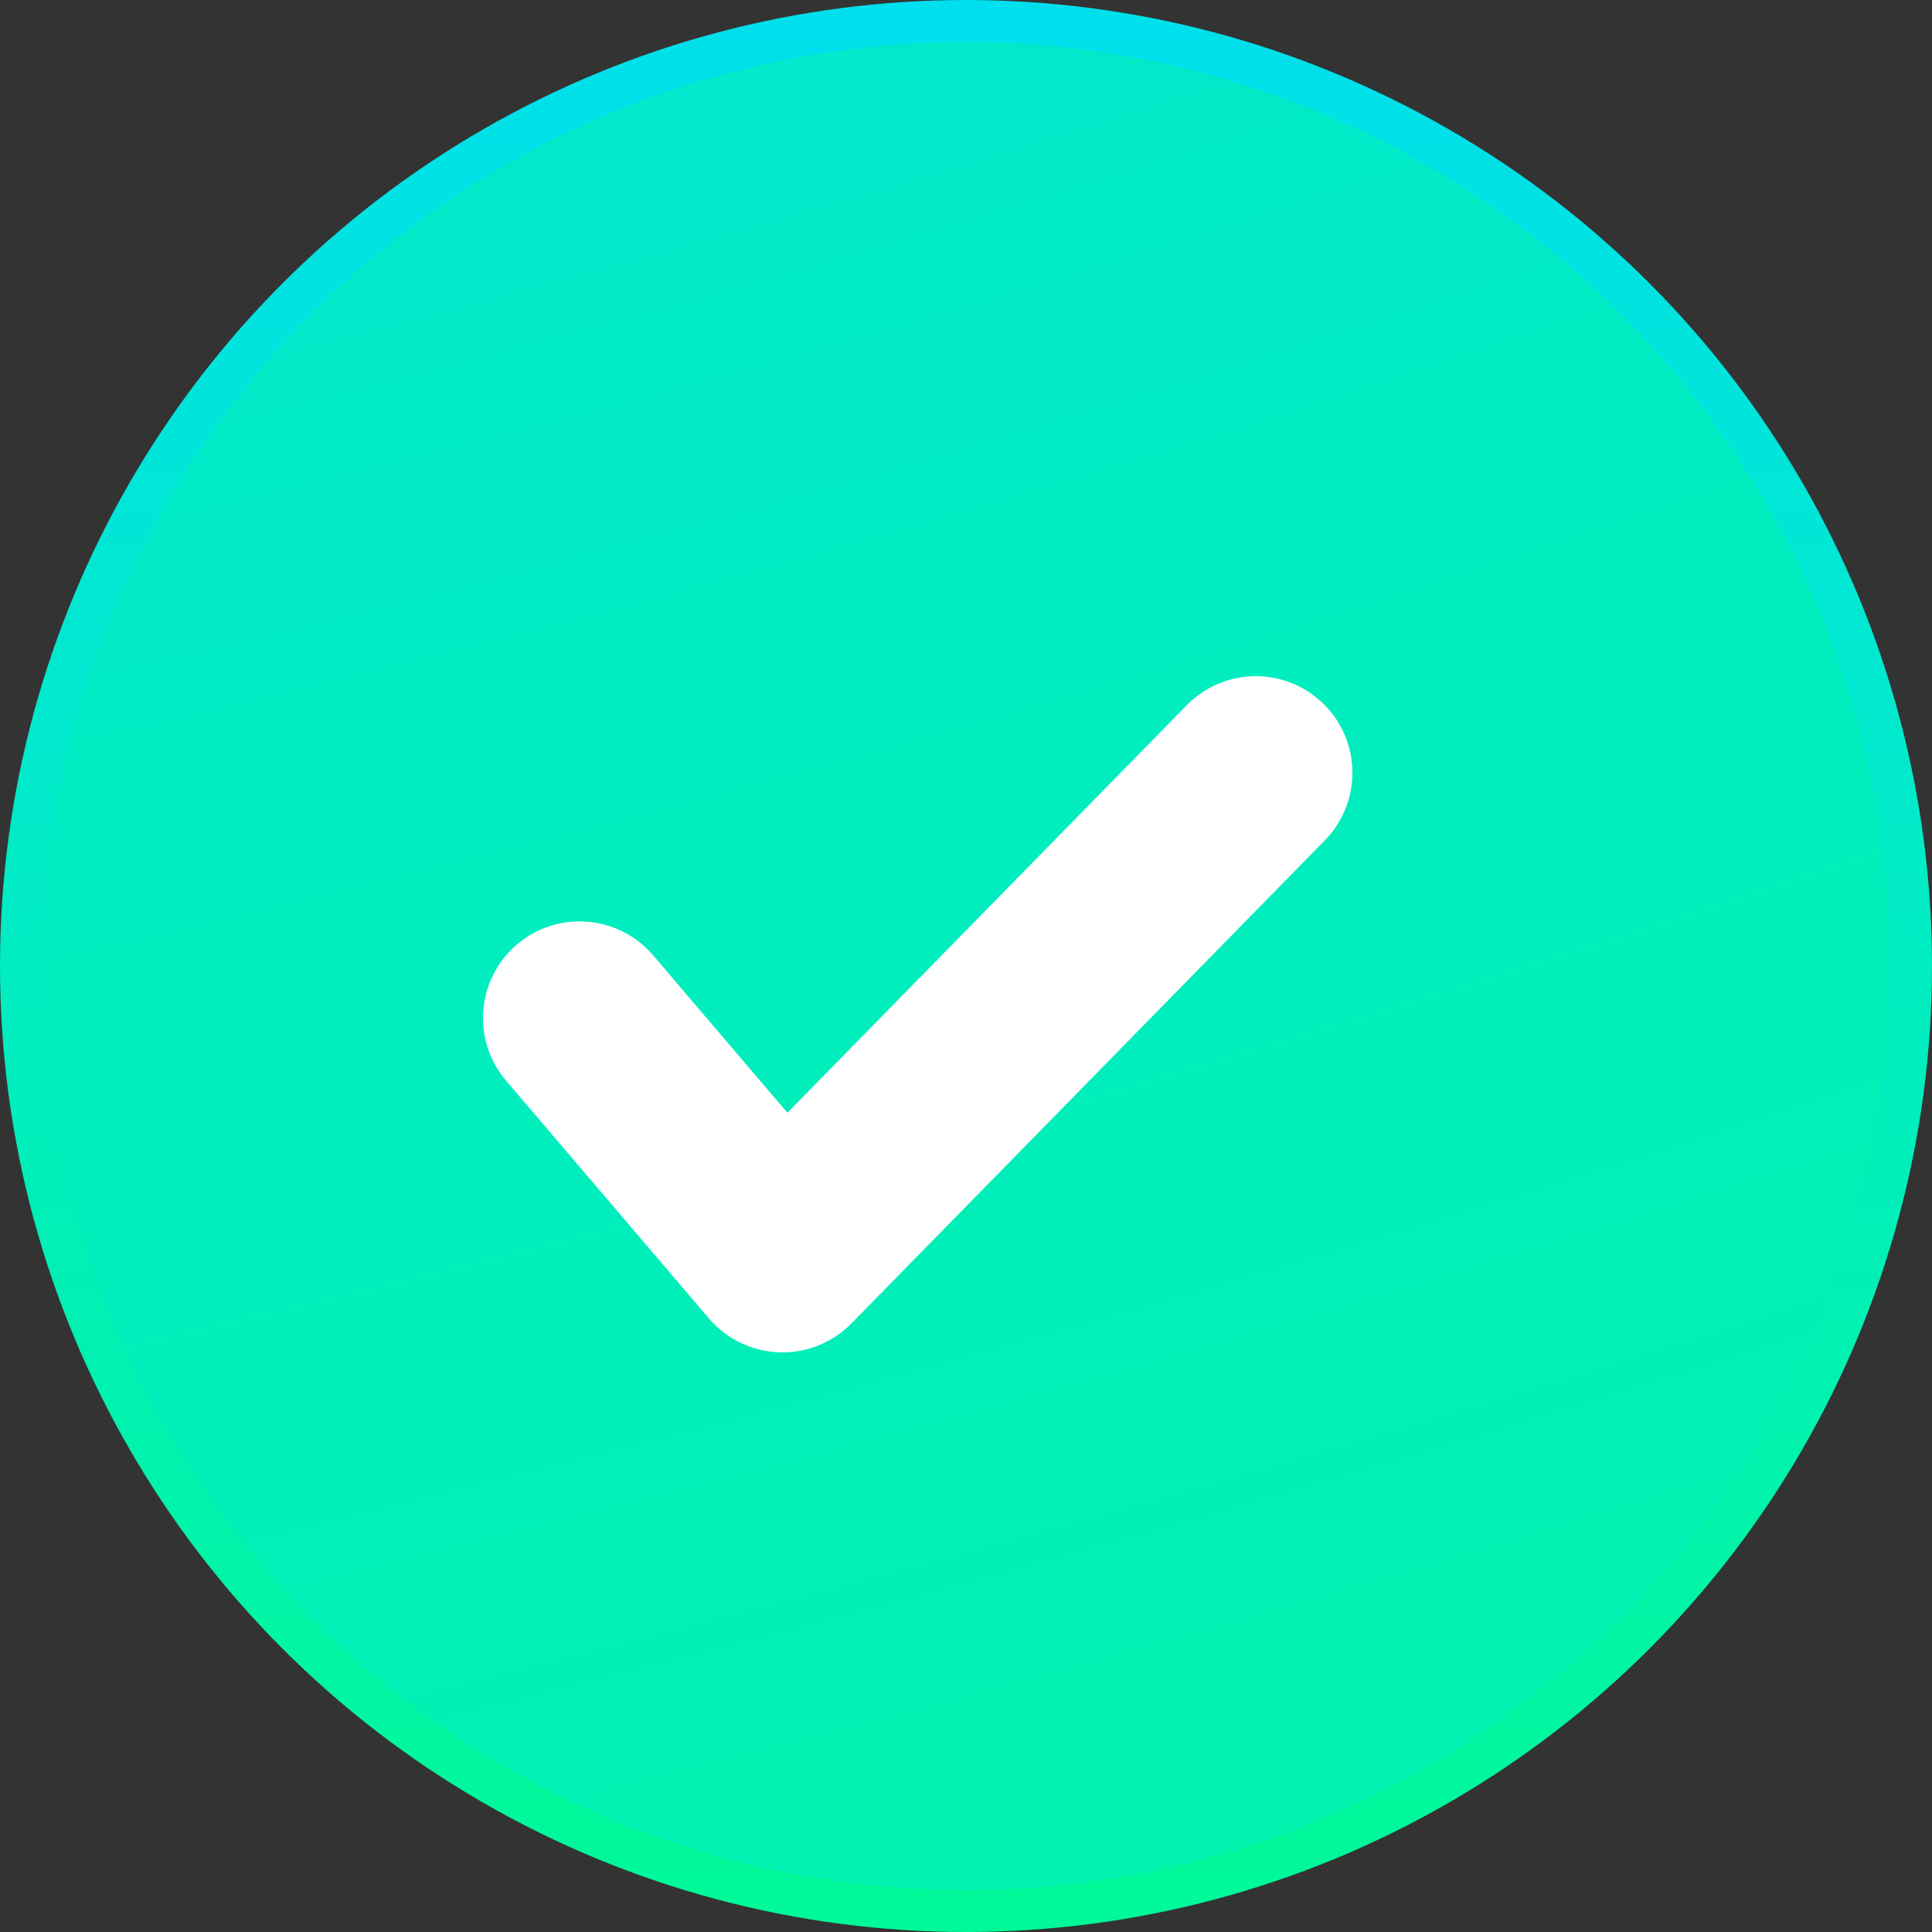 <?xml version="1.0" encoding="UTF-8"?> <svg xmlns="http://www.w3.org/2000/svg" width="46" height="46" viewBox="0 0 46 46" fill="none"><rect x="0" y="0" width="46" height="46" fill="#333333" stroke="none"/> <circle cx="23" cy="23" r="22.5" fill="url(#paint0_radial_67_242)" stroke="url(#paint1_linear_67_242)"></circle> <path fill-rule="evenodd" clip-rule="evenodd" d="M31.51 16.757C32.417 17.646 32.432 19.102 31.543 20.009L20.273 31.509C19.821 31.971 19.196 32.221 18.551 32.198C17.905 32.176 17.299 31.884 16.88 31.392L12.05 25.731C11.226 24.765 11.341 23.313 12.307 22.488C13.274 21.664 14.725 21.779 15.55 22.745L18.748 26.494L28.257 16.79C29.146 15.883 30.603 15.868 31.51 16.757Z" fill="white"></path> <defs> <radialGradient id="paint0_radial_67_242" cx="0" cy="0" r="1" gradientUnits="userSpaceOnUse" gradientTransform="translate(5.033 -52.961) rotate(75.977) scale(169.065 345.163)"> <stop stop-color="#00DFED"></stop> <stop offset="1" stop-color="#00FF85"></stop> </radialGradient> <linearGradient id="paint1_linear_67_242" x1="46" y1="0" x2="46" y2="55.89" gradientUnits="userSpaceOnUse"> <stop stop-color="#00DFED"></stop> <stop offset="1" stop-color="#00FF85"></stop> </linearGradient> </defs> </svg> 